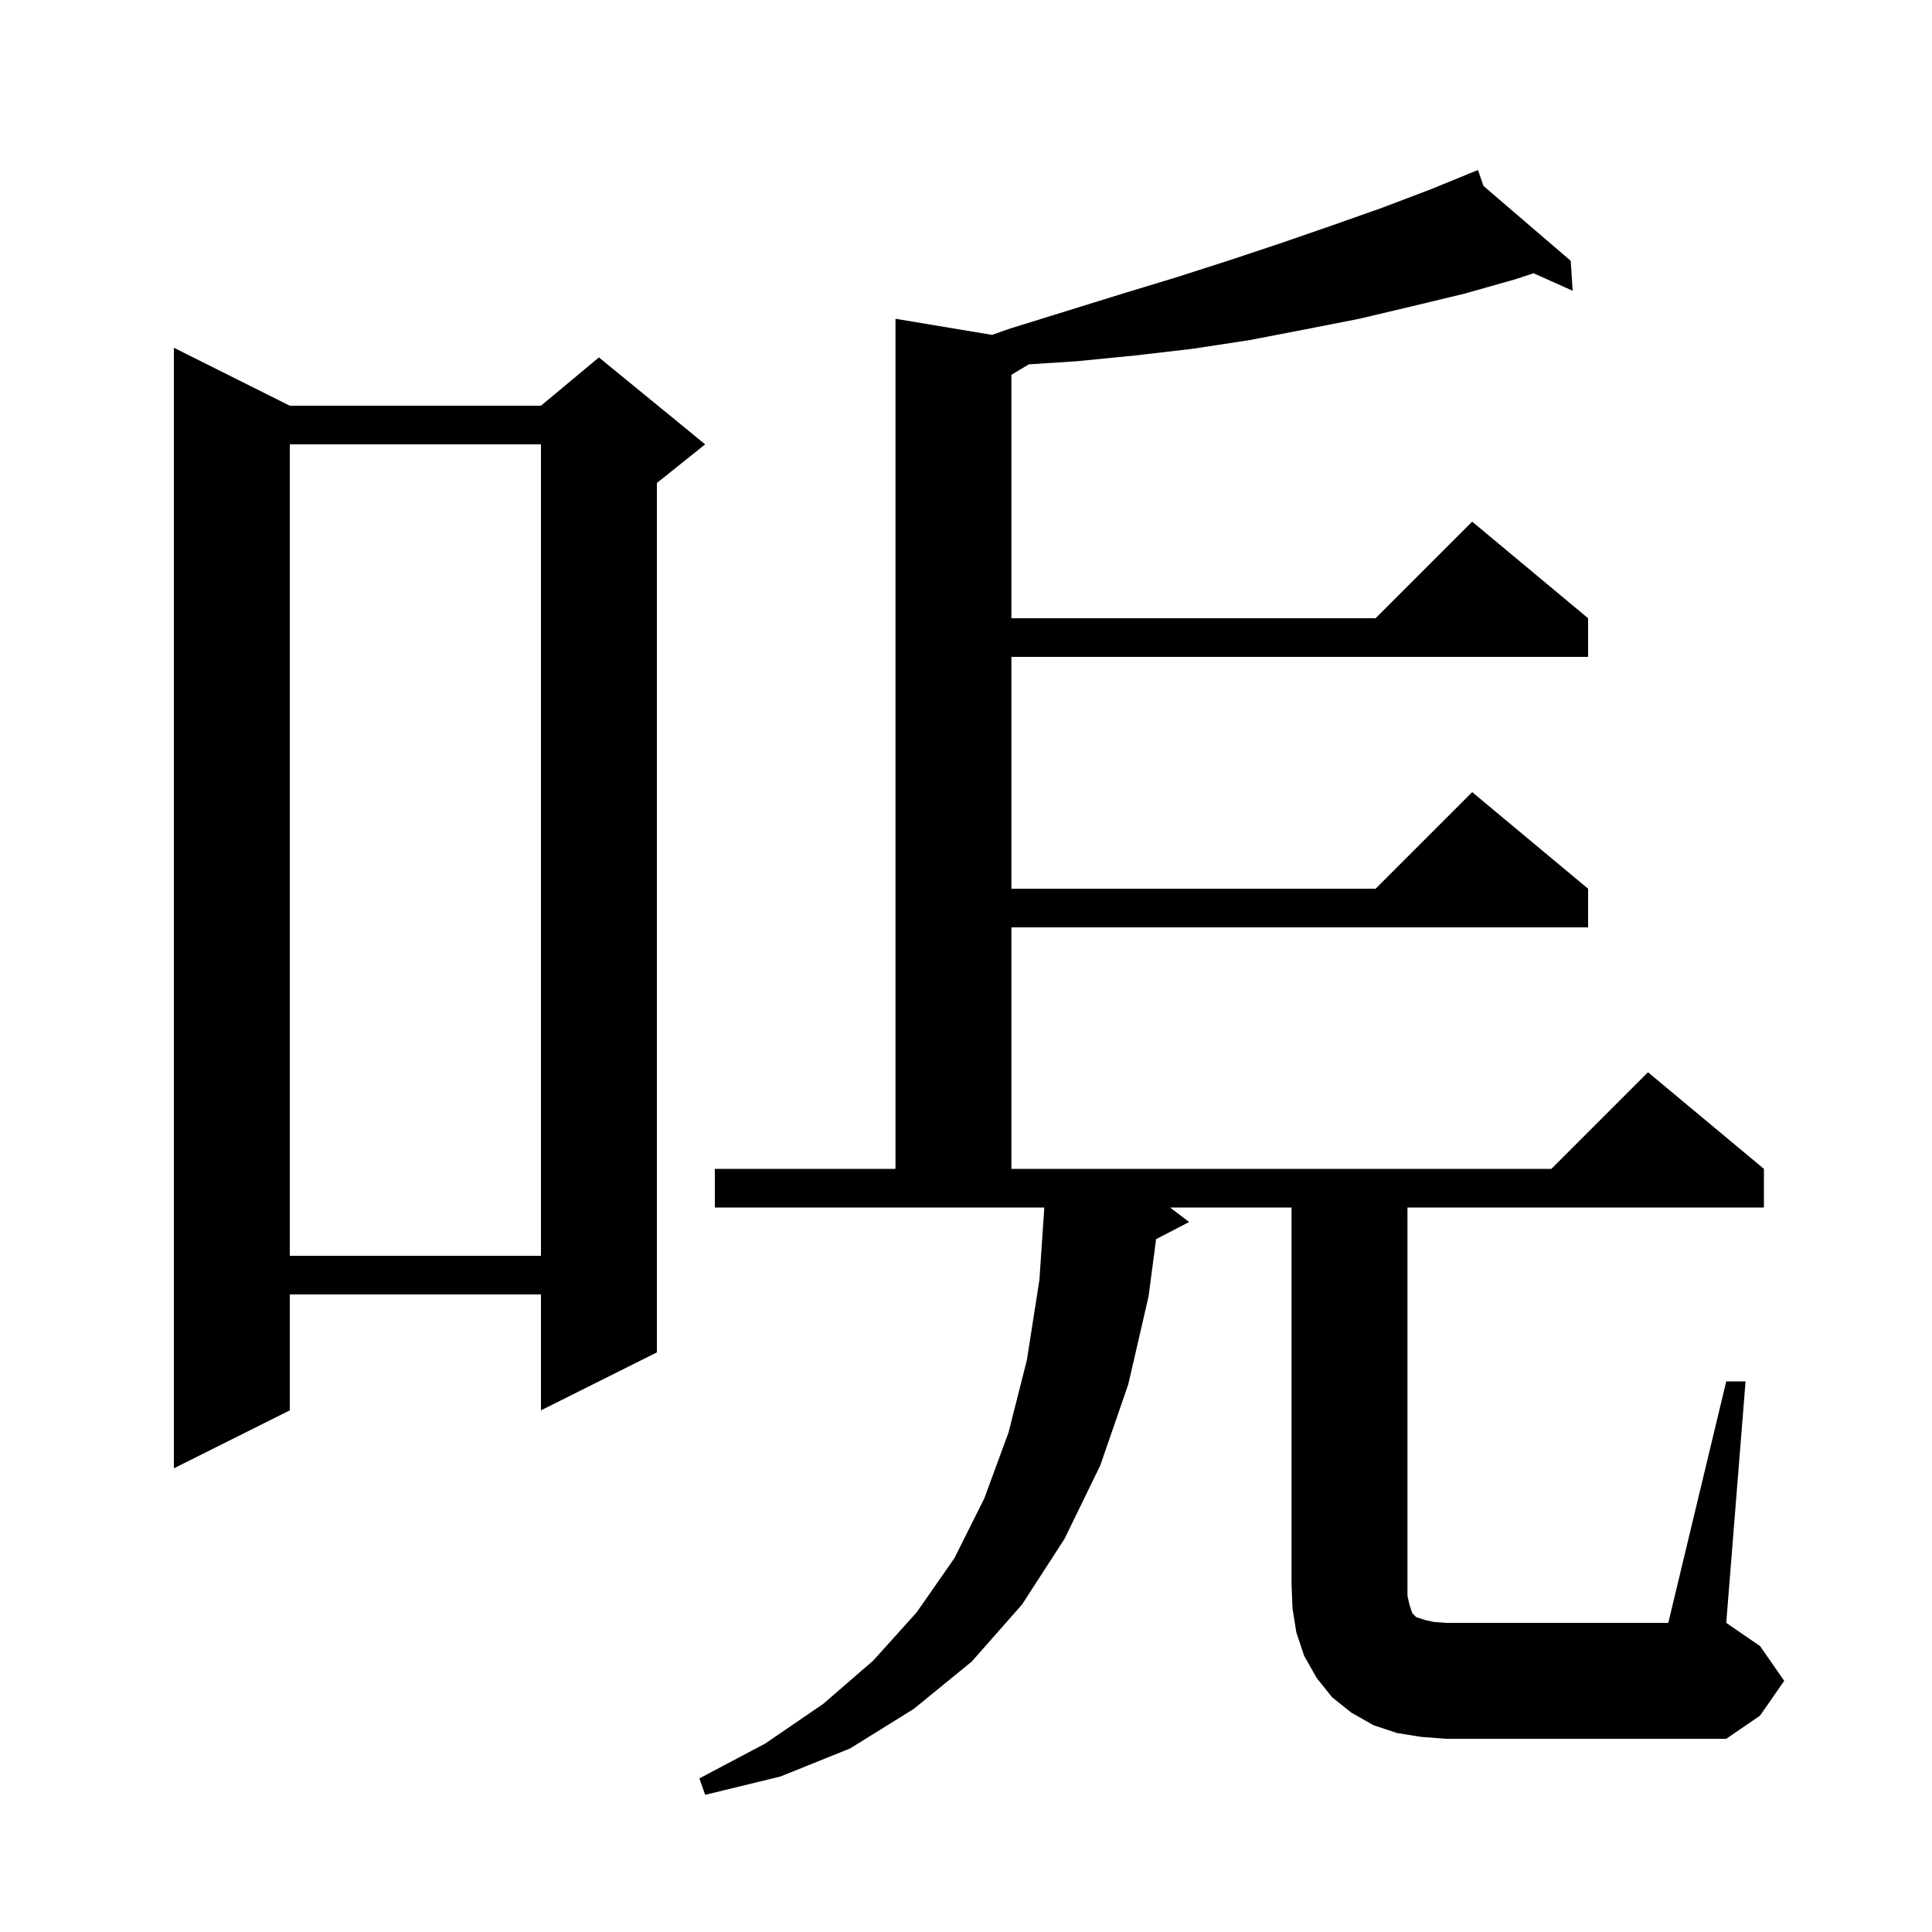 <svg xmlns="http://www.w3.org/2000/svg" xmlns:xlink="http://www.w3.org/1999/xlink" version="1.1" baseProfile="full" viewBox="0 0 200 200" width="200" height="200"><g fill="currentColor"><path d="M 178.7 143.0 L 180.7 143.0 L 178.7 168.0 L 182.2 170.4 L 184.7 174.0 L 182.2 177.6 L 178.7 180.0 L 149.7 180.0 L 147.1 179.8 L 144.6 179.4 L 142.2 178.6 L 139.9 177.3 L 137.9 175.7 L 136.3 173.7 L 135.0 171.4 L 134.2 169.0 L 133.8 166.5 L 133.7 164.0 L 133.7 125.0 L 121.123 125.0 L 123.1 126.5 L 119.678 128.277 L 118.9 134.2 L 116.8 143.3 L 113.9 151.7 L 110.2 159.3 L 105.8 166.1 L 100.6 172.0 L 94.6 176.9 L 88.0 181.0 L 80.8 183.9 L 73.0 185.8 L 72.4 184.1 L 79.2 180.5 L 85.2 176.4 L 90.4 171.9 L 94.9 166.9 L 98.8 161.3 L 101.9 155.1 L 104.4 148.3 L 106.3 140.8 L 107.6 132.5 L 108.106 125.0 L 74.0 125.0 L 74.0 121.0 L 92.7 121.0 L 92.7 33.0 L 102.697 34.666 L 104.6 34.0 L 116.2 30.4 L 121.8 28.7 L 127.4 26.9 L 132.8 25.1 L 138.0 23.3 L 143.1 21.5 L 148.1 19.6 L 152.041 17.992 L 152.0 17.9 L 152.085 17.973 L 153.0 17.6 L 153.568 19.246 L 162.6 27.0 L 162.8 30.1 L 158.746 28.285 L 156.9 28.9 L 151.6 30.4 L 146.2 31.7 L 140.7 33.0 L 135.1 34.1 L 129.4 35.2 L 123.5 36.1 L 117.5 36.8 L 111.4 37.4 L 106.507 37.716 L 104.7 38.8 L 104.7 64.0 L 142.4 64.0 L 152.4 54.0 L 164.4 64.0 L 164.4 68.0 L 104.7 68.0 L 104.7 92.0 L 142.4 92.0 L 152.4 82.0 L 164.4 92.0 L 164.4 96.0 L 104.7 96.0 L 104.7 121.0 L 160.6 121.0 L 170.6 111.0 L 182.6 121.0 L 182.6 125.0 L 145.7 125.0 L 145.7 165.2 L 145.9 166.1 L 146.2 167.0 L 146.6 167.4 L 147.5 167.7 L 148.4 167.9 L 149.7 168.0 L 172.7 168.0 Z M 30.0 42.0 L 56.0 42.0 L 62.0 37.0 L 73.0 46.0 L 68.0 50.0 L 68.0 140.0 L 56.0 146.0 L 56.0 134.0 L 30.0 134.0 L 30.0 146.0 L 18.0 152.0 L 18.0 36.0 Z M 30.0 46.0 L 30.0 130.0 L 56.0 130.0 L 56.0 46.0 Z "/></g></svg>
